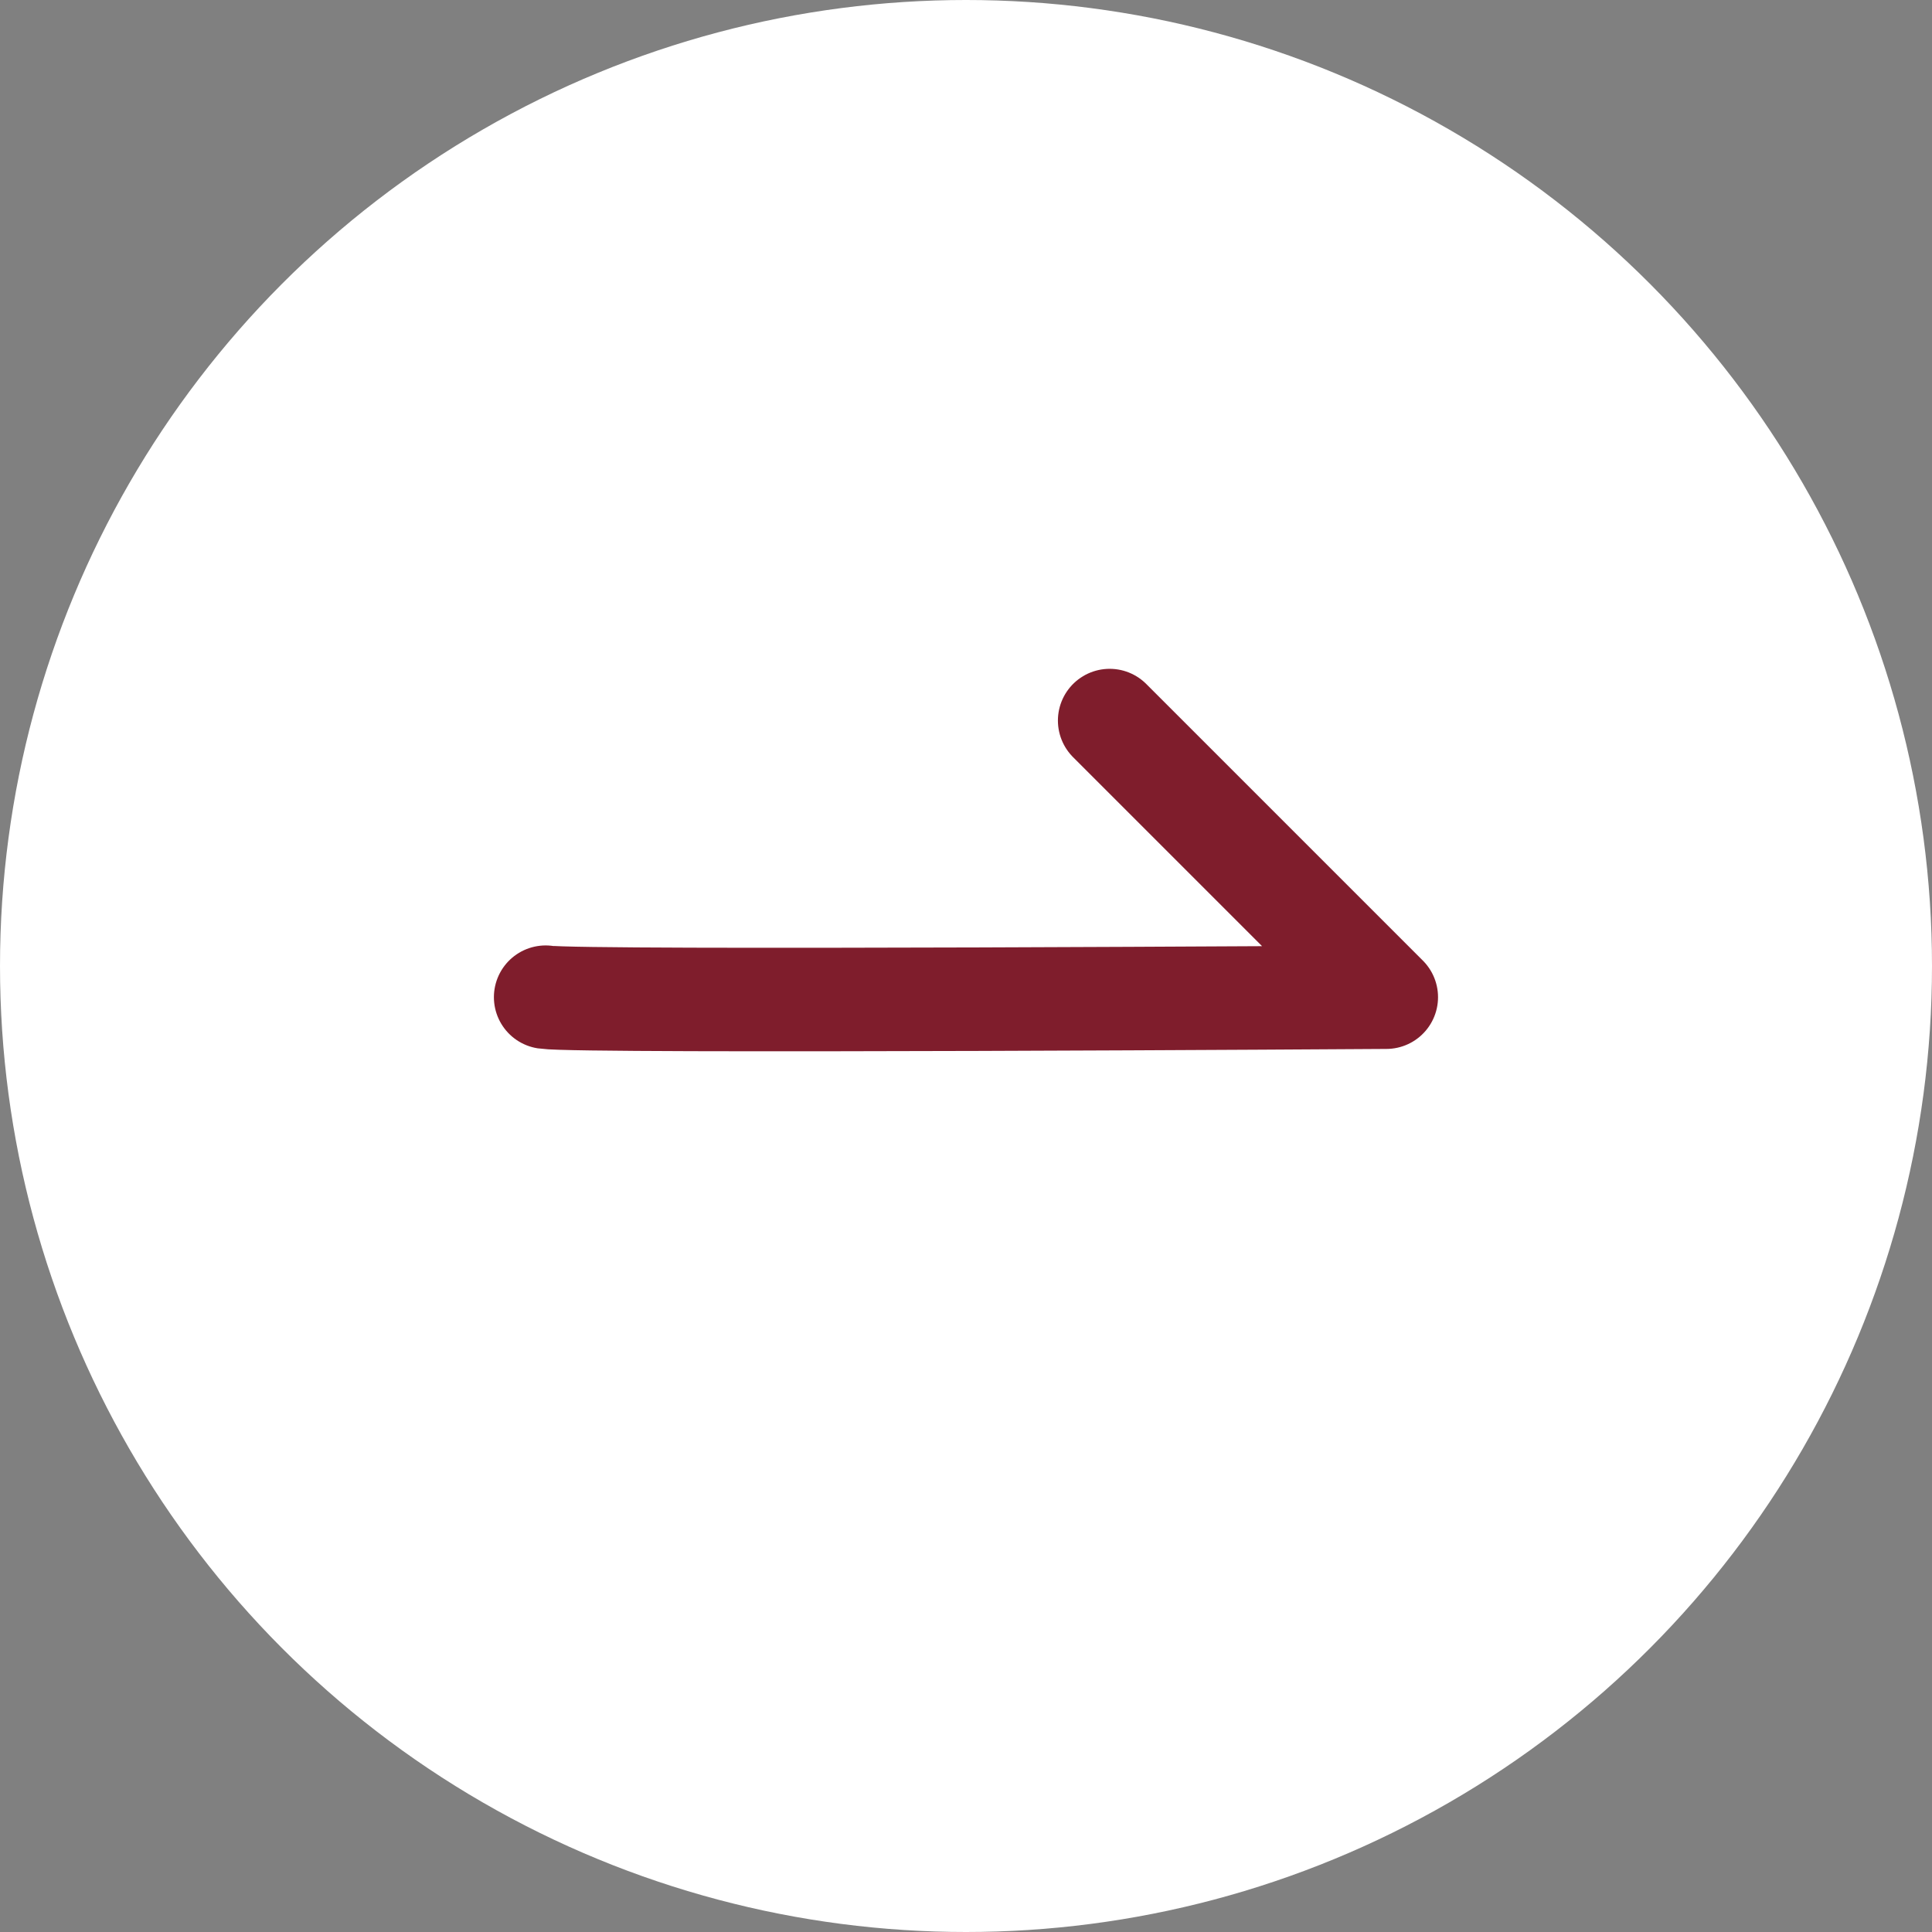 <svg xmlns="http://www.w3.org/2000/svg" width="28" height="28" viewBox="0 0 28 28">
  <rect x="0" y="0" width="28" height="28" fill="#808080" stroke="none"/>
  <g id="read_more" transform="translate(-1595 -988)">
    <circle id="椭圆_483" data-name="椭圆 483" cx="14" cy="14" r="14" transform="translate(1595 988)" fill="#fff" opacity="0.995"/>
    <path id="路径_30064" data-name="路径 30064" d="M1446.911,1198.452c.5.077,12.183,0,12.183,0l-4.009-4.009" transform="translate(155.997 -196)" fill="none" stroke="#7f1d2c" stroke-linecap="round" stroke-linejoin="round" stroke-width="1.5"/>
  </g>
</svg>
